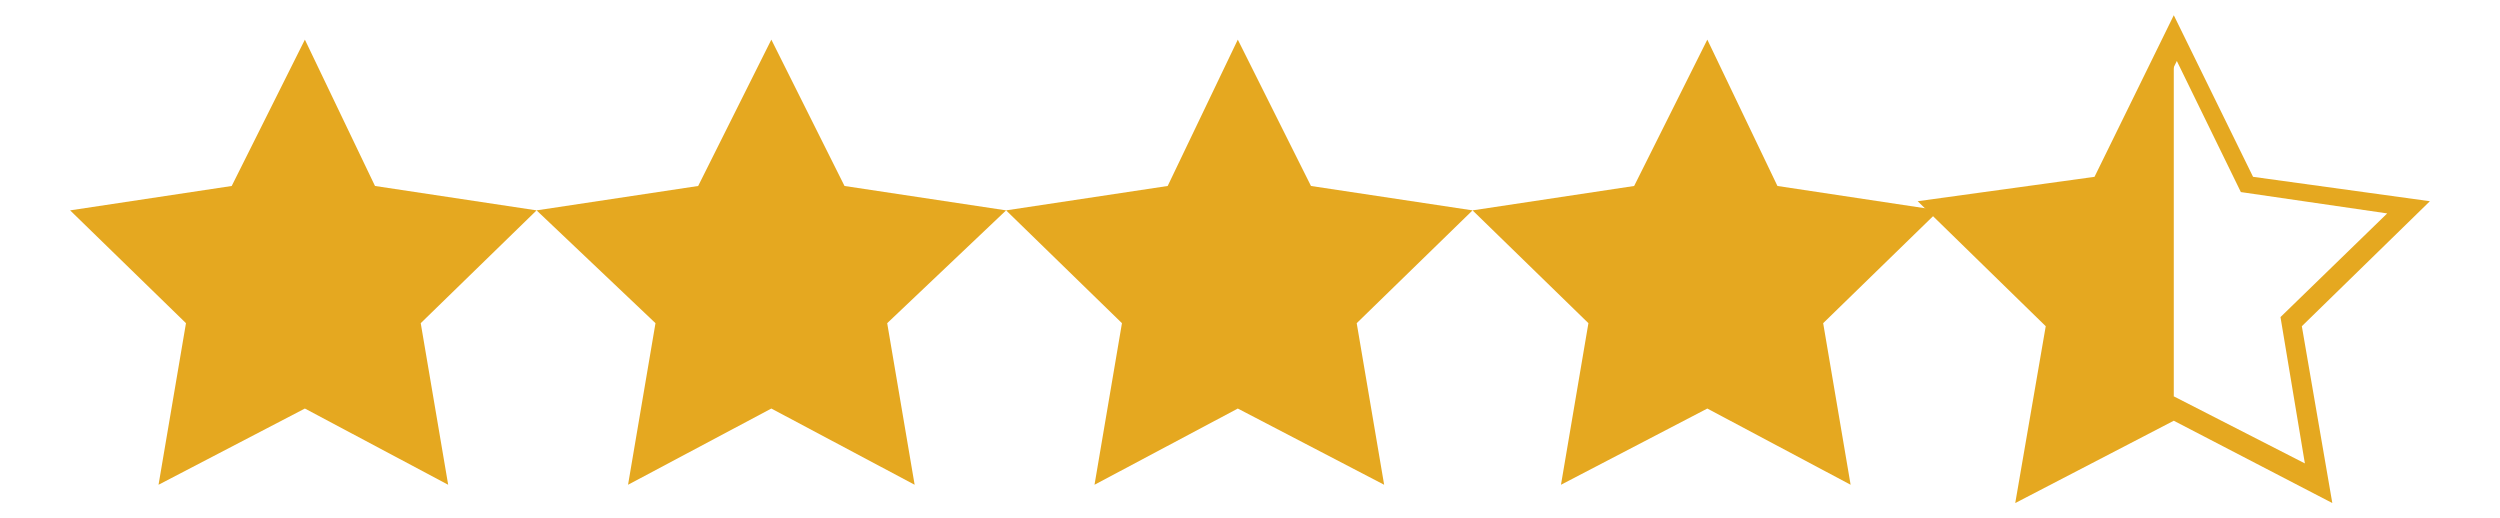 <?xml version="1.0" encoding="utf-8"?>
<!-- Generator: Adobe Illustrator 19.0.0, SVG Export Plug-In . SVG Version: 6.00 Build 0)  -->
<svg version="1.1" id="Layer_1" xmlns="http://www.w3.org/2000/svg" xmlns:xlink="http://www.w3.org/1999/xlink" x="0px" y="0px"
	 width="82px" height="17px" viewBox="0 0 82 17" style="enable-background:new 0 0 82 17;" xml:space="preserve">
<style type="text/css">
	.st0{fill:#E5A820;}
</style>
<g id="XMLID_2497_">
	<g id="XMLID_2510_">
		<polygon id="XMLID_2511_" class="st0" points="10,1.3 12.3,6.1 17.6,6.9 13.8,10.6 14.7,15.9 10,13.4 5.2,15.9 6.1,10.6 2.3,6.9 
			7.6,6.1 		"/>
	</g>
	<g id="XMLID_2508_">
		<polygon id="XMLID_2509_" class="st0" points="25.3,1.3 27.7,6.1 33,6.9 29.1,10.6 30,15.9 25.3,13.4 20.6,15.9 21.5,10.6 
			17.6,6.9 22.9,6.1 		"/>
	</g>
	<g id="XMLID_2506_">
		<polygon id="XMLID_2507_" class="st0" points="40.6,1.3 43,6.1 48.3,6.9 44.5,10.6 45.4,15.9 40.6,13.4 35.9,15.9 36.8,10.6 
			33,6.9 38.3,6.1 		"/>
	</g>
	<g id="XMLID_2504_">
		<polygon id="XMLID_2505_" class="st0" points="56,1.3 58.3,6.1 63.6,6.9 59.8,10.6 60.7,15.9 56,13.4 51.2,15.9 52.1,10.6 
			48.3,6.9 53.6,6.1 		"/>
	</g>
	<g id="XMLID_2500_">
		<path id="XMLID_2501_" class="st0" d="M76.5,16.5l-5.2-2.7l-5.2,2.7l1-5.8l-4.2-4.1l5.8-0.8l2.6-5.3l2.6,5.3l5.8,0.8l-4.2,4.1
			L76.5,16.5z M71.3,13l4.3,2.2l-0.8-4.8l3.5-3.4l-4.8-0.7l-2.1-4.3l-2.1,4.3l-4.8,0.7l3.5,3.4L67,15.2L71.3,13z"/>
	</g>
	<g id="XMLID_2498_">
		<polygon id="XMLID_2499_" class="st0" points="71.3,1.3 71.3,13.4 66.5,15.9 67.4,10.6 63.6,6.9 68.9,6.1 		"/>
	</g>
</g>
</svg>
